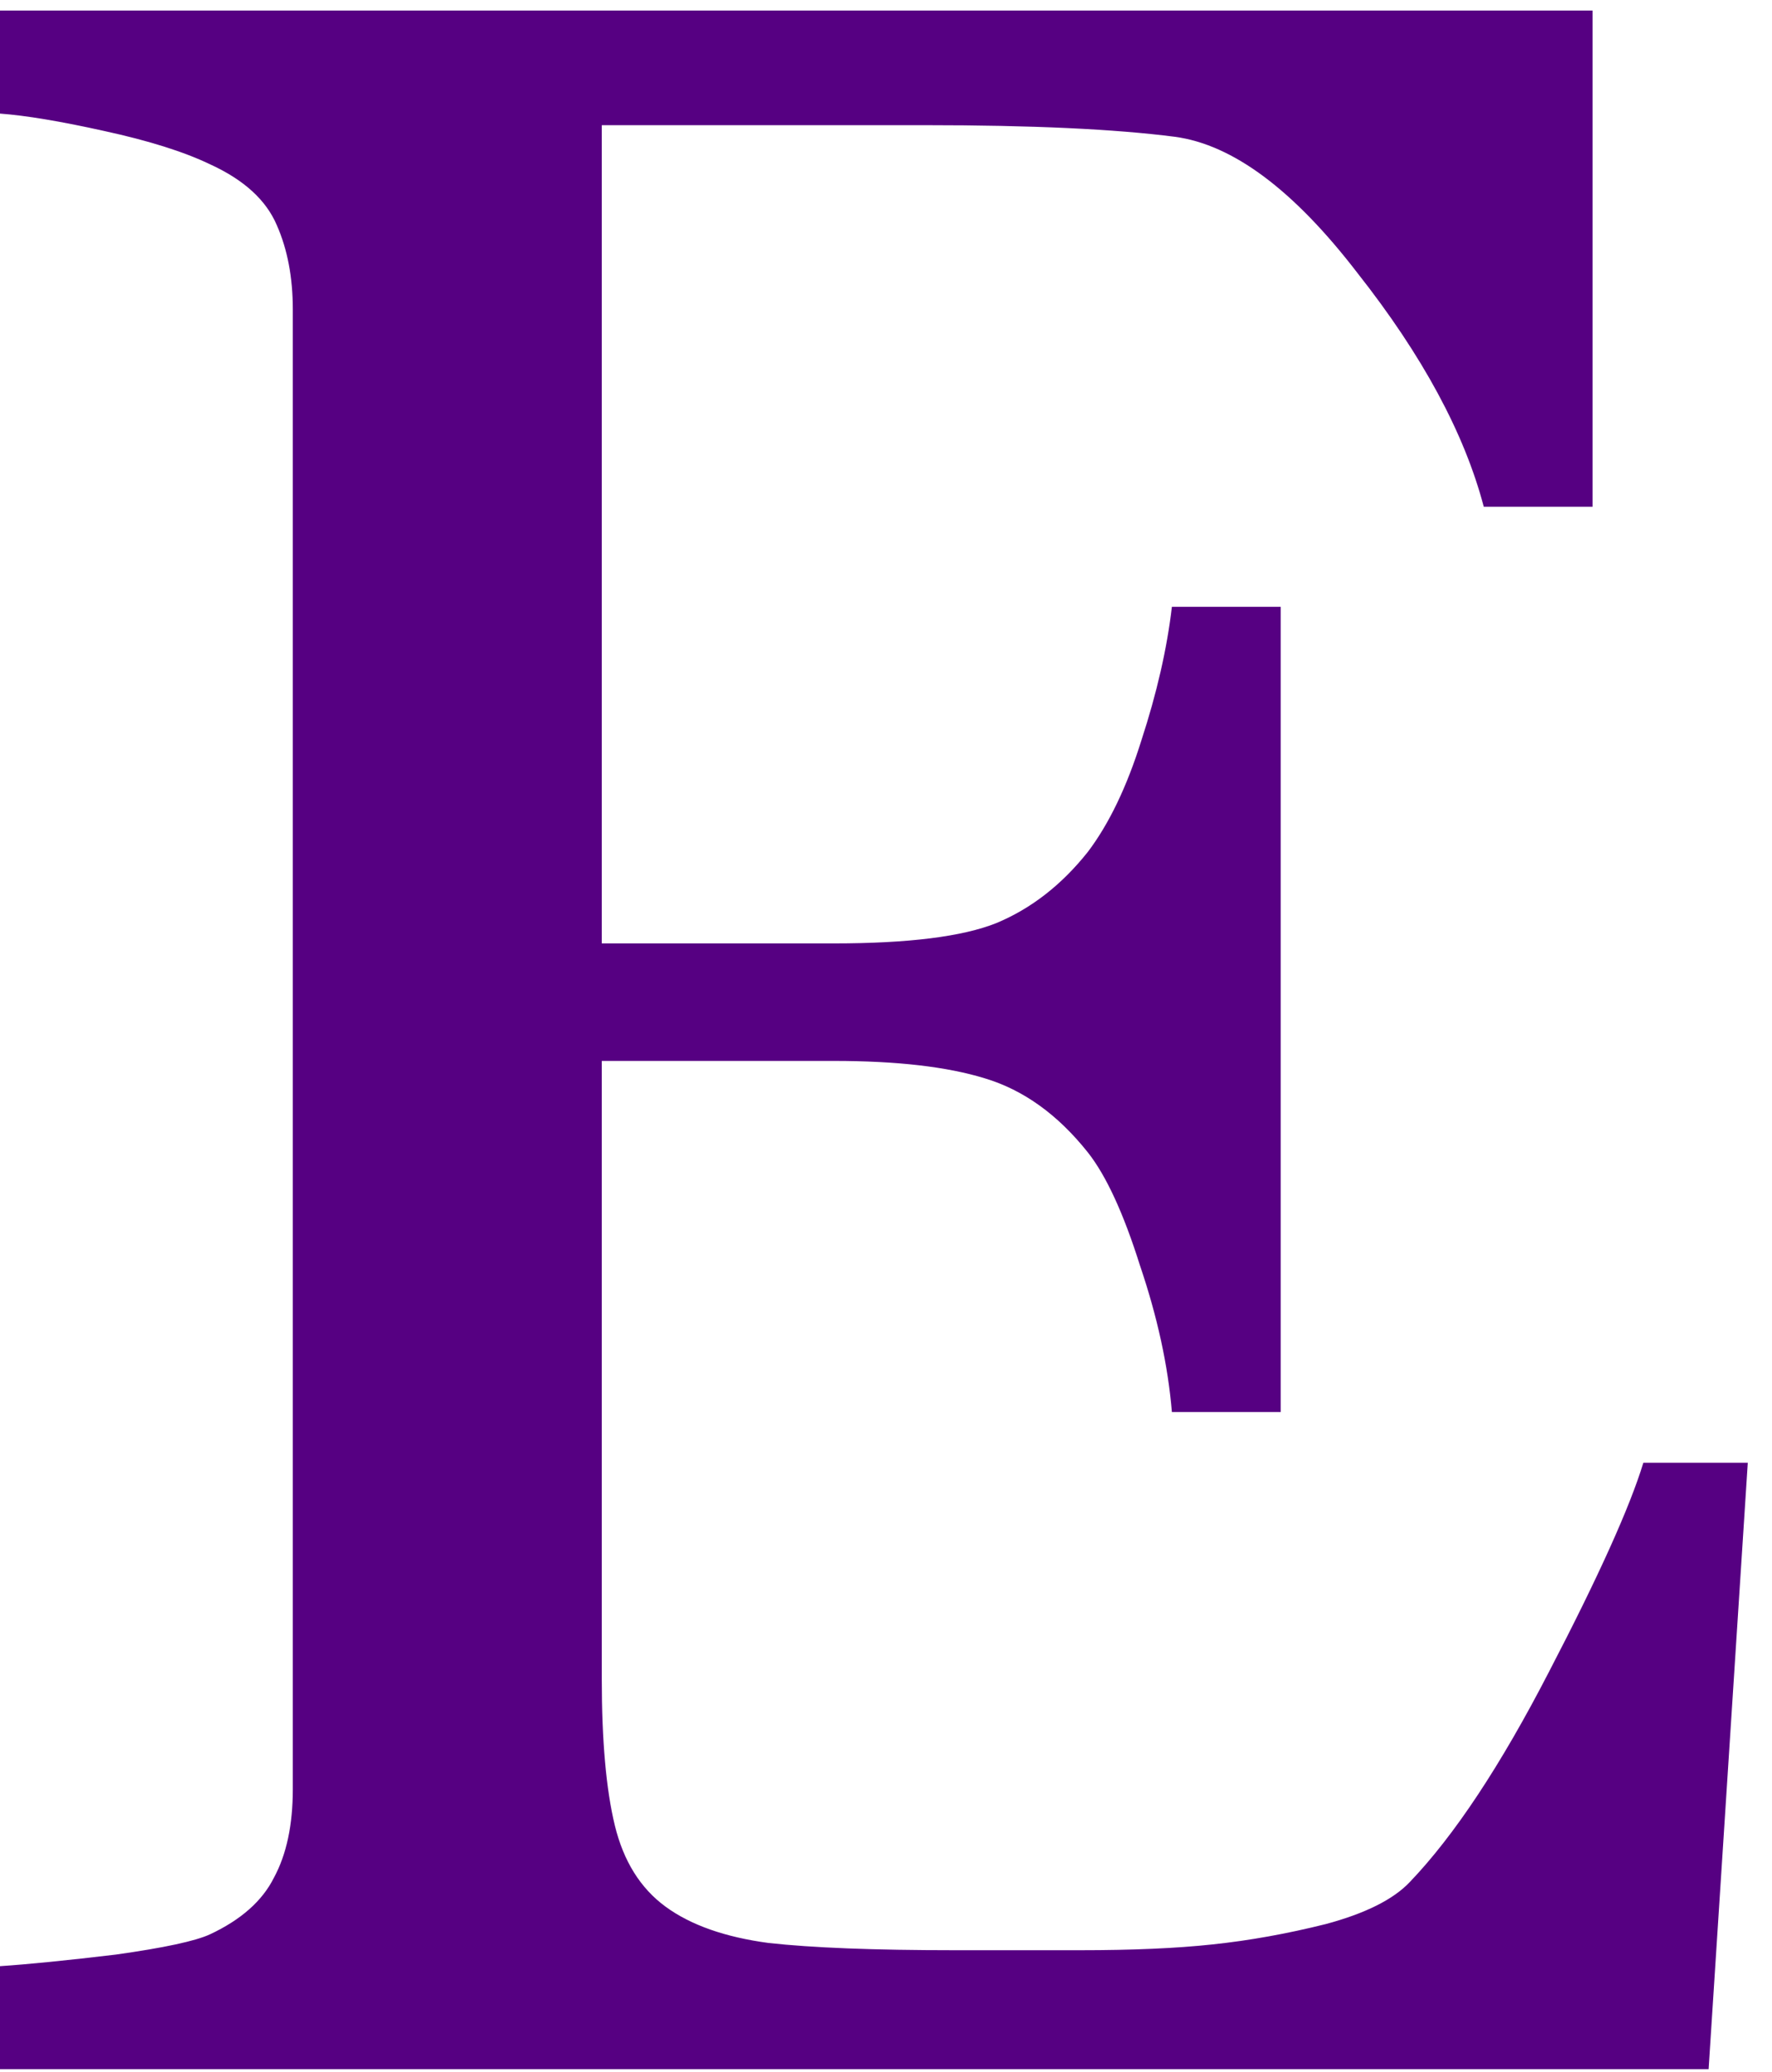 <svg width="71" height="83" viewBox="0 0 71 83" fill="none" xmlns="http://www.w3.org/2000/svg">
<path d="M70.03 58.605L68.46 82.9H-0.009V78.774C1.153 78.696 2.703 78.541 4.641 78.309C6.578 78.037 7.838 77.766 8.419 77.495C9.659 76.914 10.511 76.158 10.976 75.228C11.48 74.298 11.732 73.116 11.732 71.683L11.732 12.397C11.732 11.118 11.519 9.994 11.093 9.026C10.666 8.018 9.775 7.204 8.419 6.584C7.373 6.081 5.958 5.635 4.176 5.248C2.432 4.86 1.037 4.628 -0.009 4.55V0.423H63.81V20.302H59.451C58.676 17.357 56.991 14.237 54.395 10.944C51.837 7.611 49.396 5.79 47.071 5.48C45.87 5.325 44.436 5.209 42.77 5.131C41.104 5.054 39.205 5.015 37.074 5.015H24.112V37.797H33.412C36.396 37.797 38.566 37.525 39.922 36.983C41.317 36.402 42.537 35.452 43.584 34.135C44.436 33.011 45.153 31.519 45.734 29.659C46.354 27.761 46.761 25.978 46.955 24.312H51.314V56.571H46.955C46.8 54.711 46.373 52.754 45.676 50.7C45.017 48.608 44.32 47.096 43.584 46.166C42.382 44.655 41.007 43.667 39.457 43.202C37.946 42.737 35.931 42.505 33.412 42.505H24.112L24.112 67.265C24.112 69.745 24.287 71.702 24.635 73.136C24.984 74.569 25.662 75.654 26.67 76.391C27.677 77.127 29.053 77.611 30.796 77.844C32.54 78.037 35.02 78.134 38.236 78.134C39.515 78.134 41.2 78.134 43.293 78.134C45.385 78.134 47.148 78.057 48.582 77.902C50.055 77.747 51.566 77.475 53.116 77.088C54.705 76.662 55.828 76.1 56.487 75.403C58.269 73.543 60.129 70.733 62.067 66.975C64.043 63.177 65.302 60.387 65.845 58.605H70.03Z" fill="#560082"/>
</svg>
